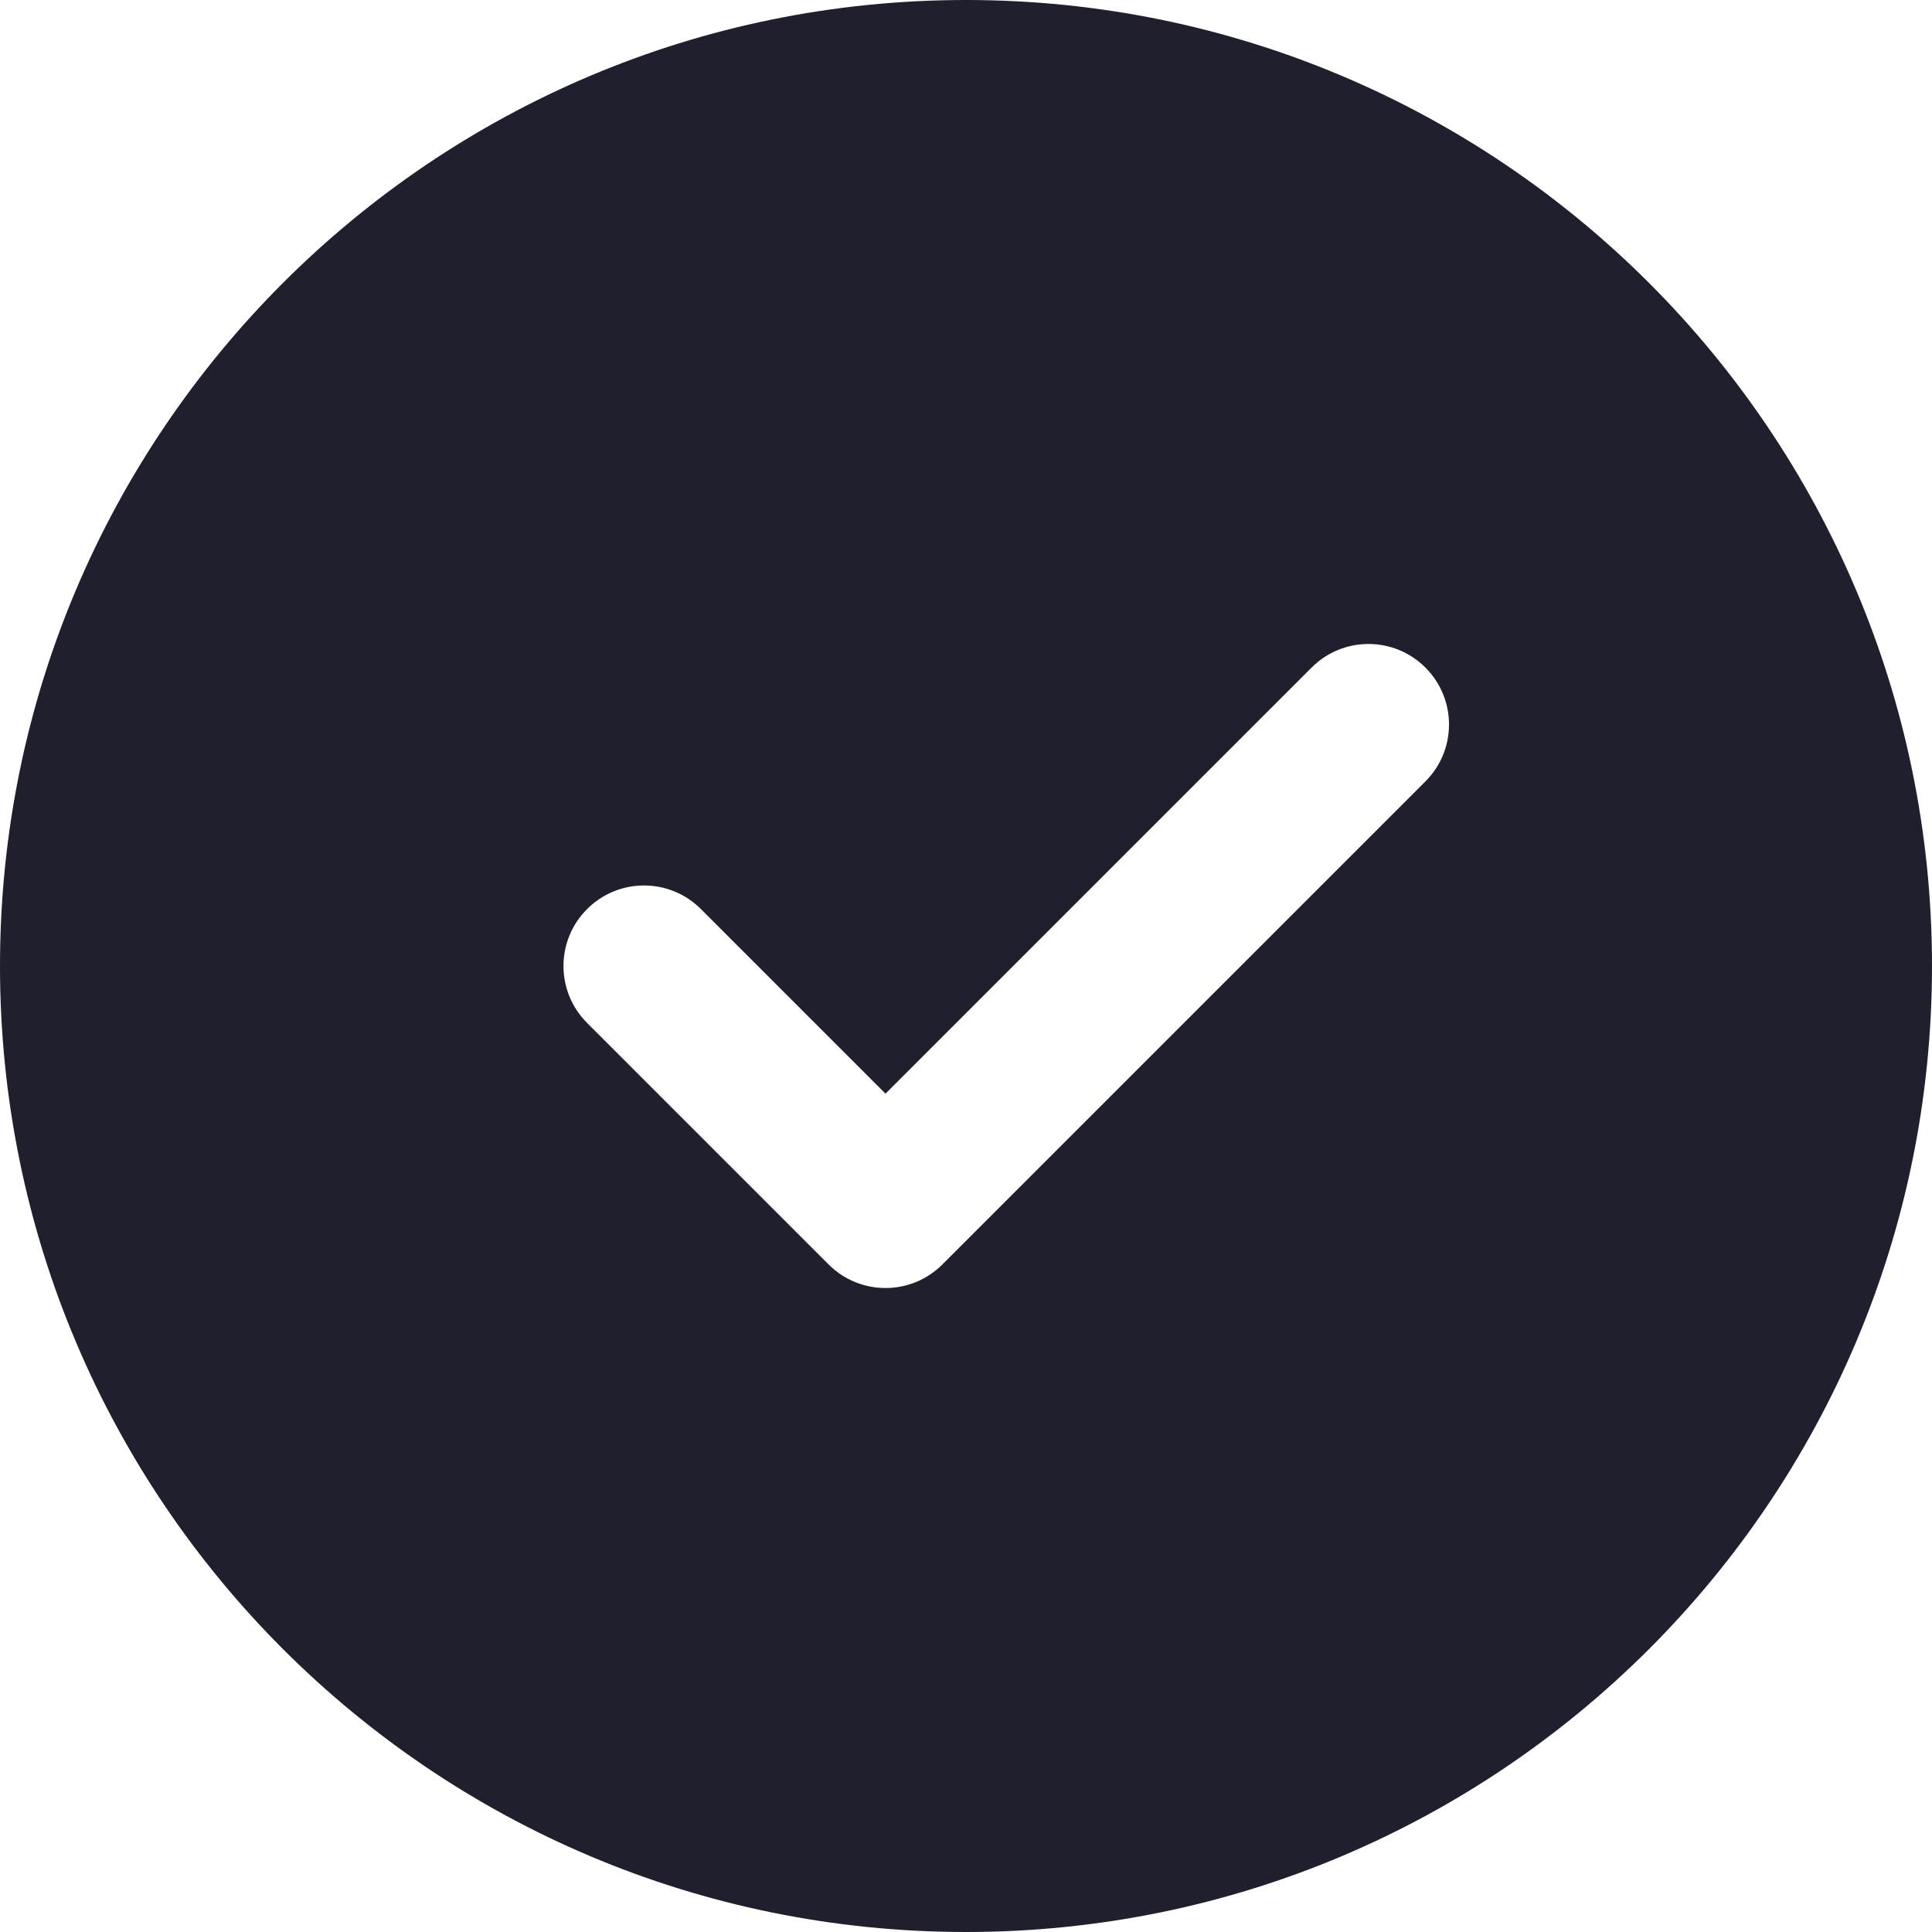 <svg width="24" height="24" viewBox="0 0 24 24" fill="none" xmlns="http://www.w3.org/2000/svg">
<path fill-rule="evenodd" clip-rule="evenodd" d="M12 24C18.627 24 24 18.627 24 12C24 5.373 18.627 0 12 0C5.373 0 0 5.373 0 12C0 18.627 5.373 24 12 24ZM17.707 9.707C18.098 9.317 18.098 8.683 17.707 8.293C17.317 7.902 16.683 7.902 16.293 8.293L11 13.586L8.707 11.293C8.317 10.902 7.683 10.902 7.293 11.293C6.902 11.683 6.902 12.317 7.293 12.707L10.293 15.707C10.683 16.098 11.317 16.098 11.707 15.707L17.707 9.707Z" fill="#1F1F2D"/>
</svg>
